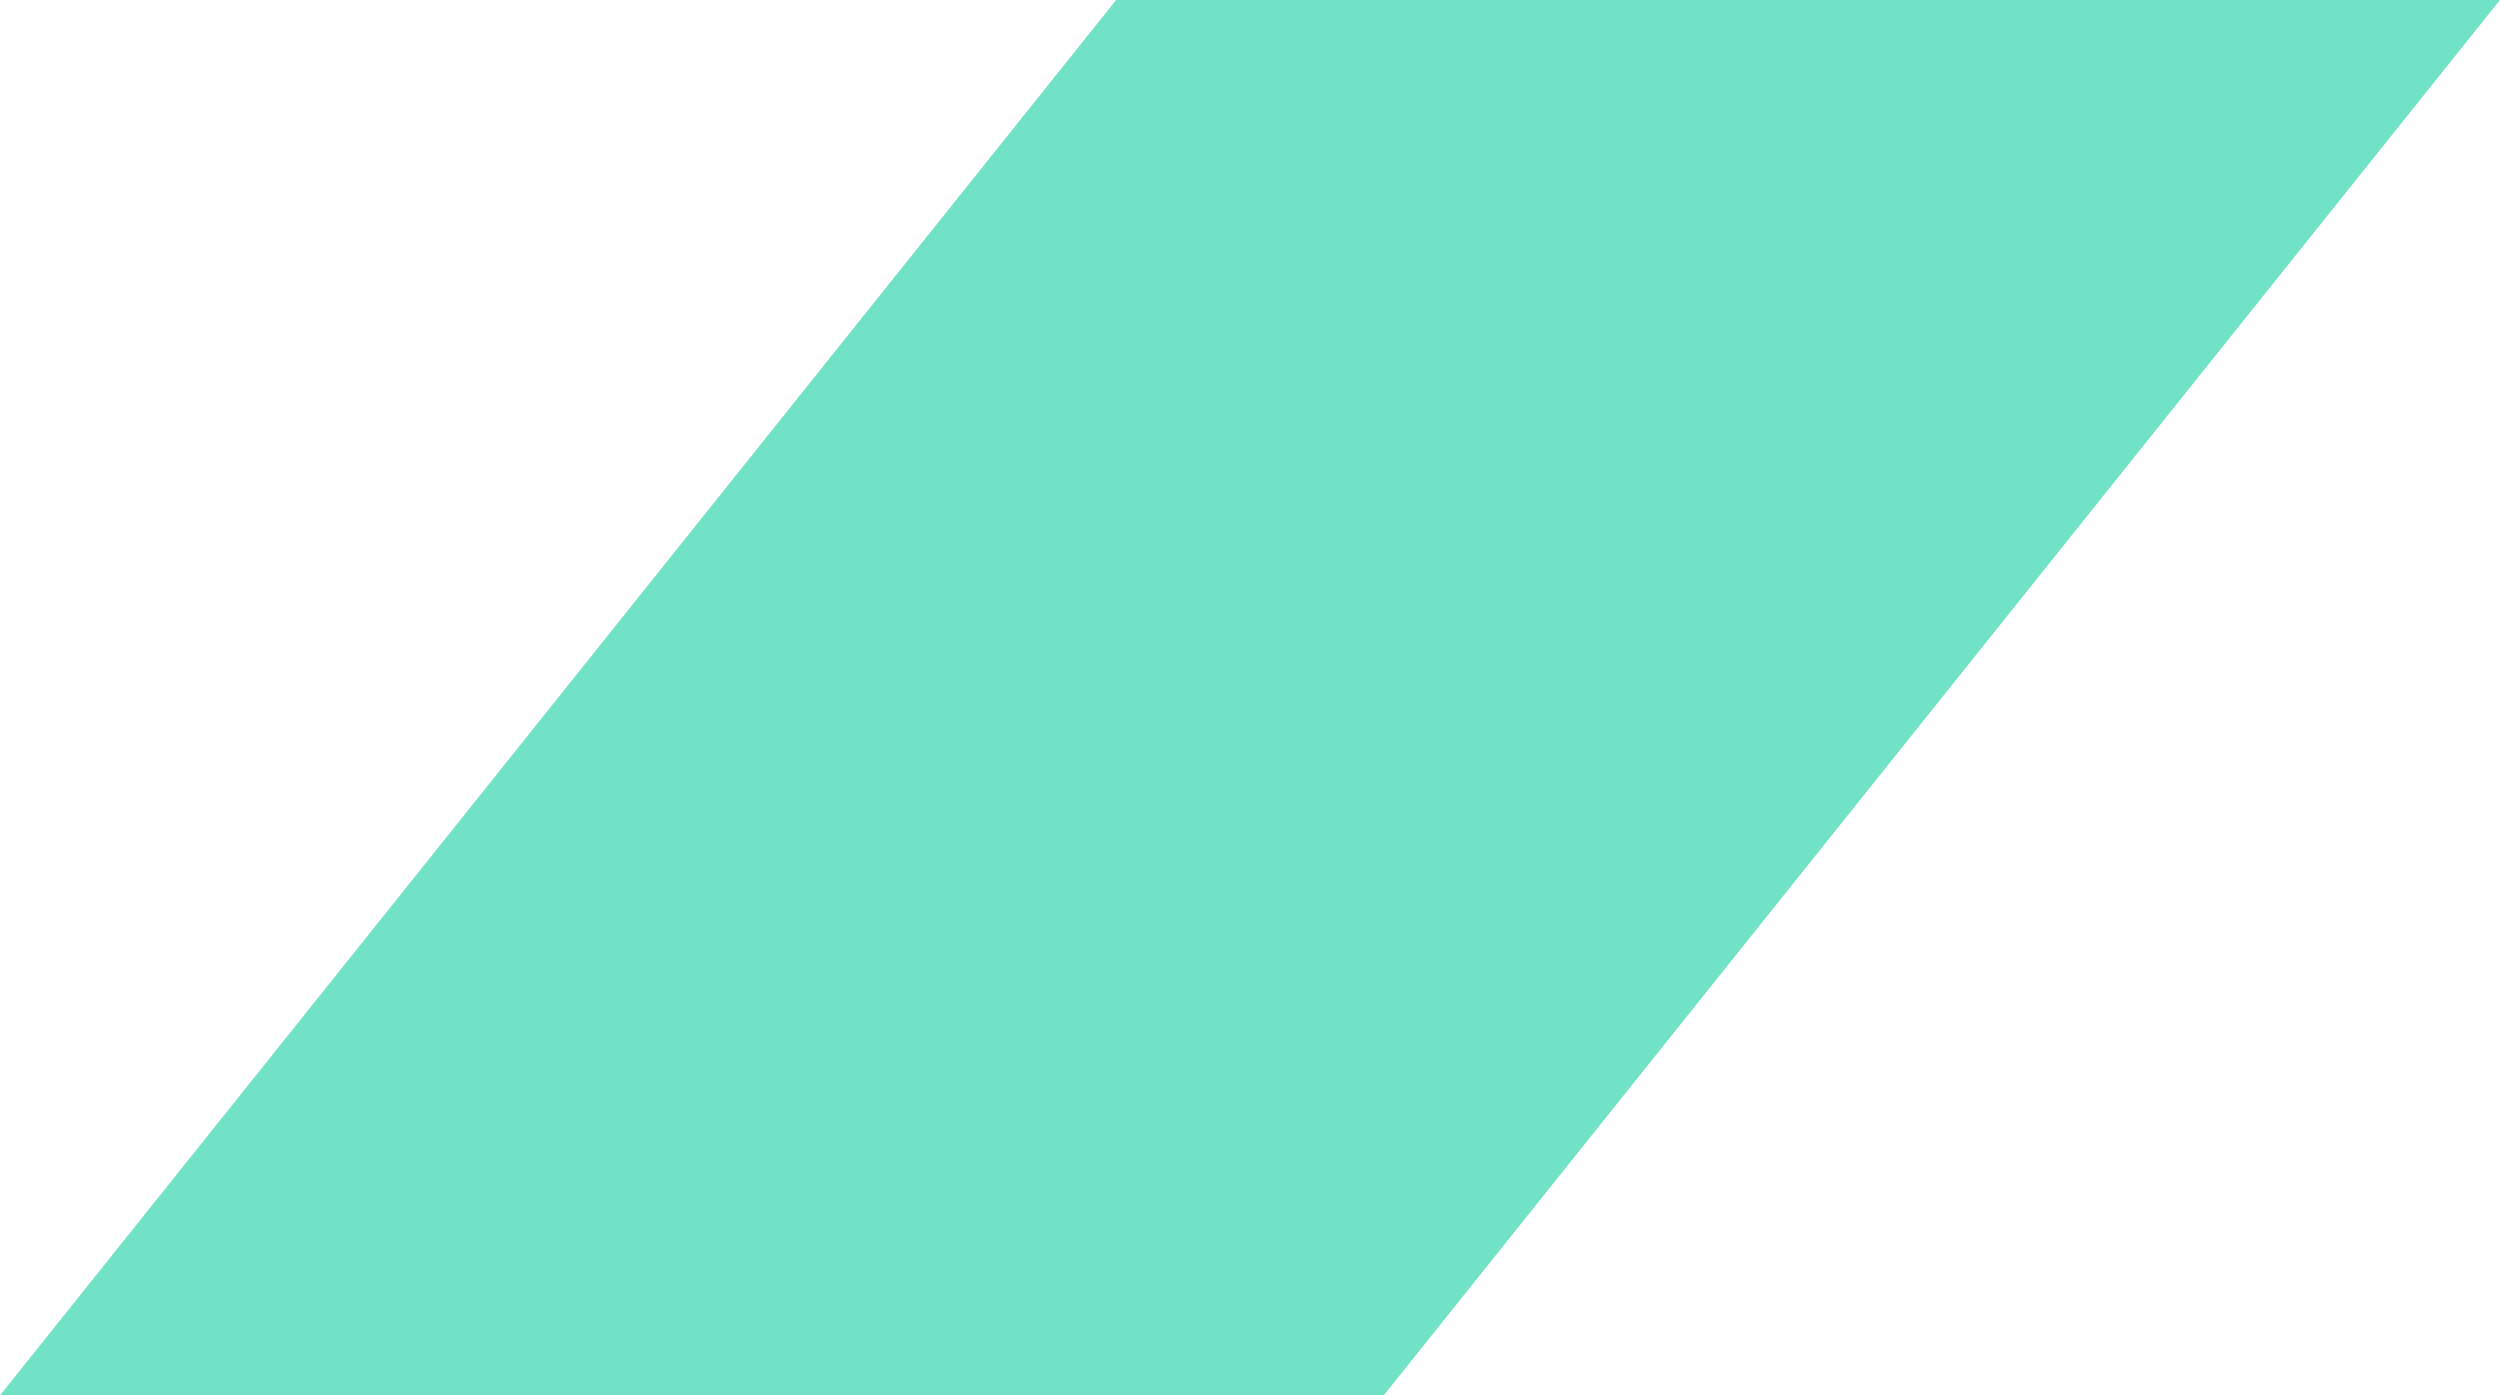 <svg xmlns="http://www.w3.org/2000/svg" width="107.853" height="60.197" viewBox="0 0 107.853 60.197">
  <path id="Path_158" data-name="Path 158" d="M48.158,0,0,60.2H59.7L107.853,0Z" transform="translate(107.853 60.197) rotate(180)" fill="#71e2c6"/>
</svg>
